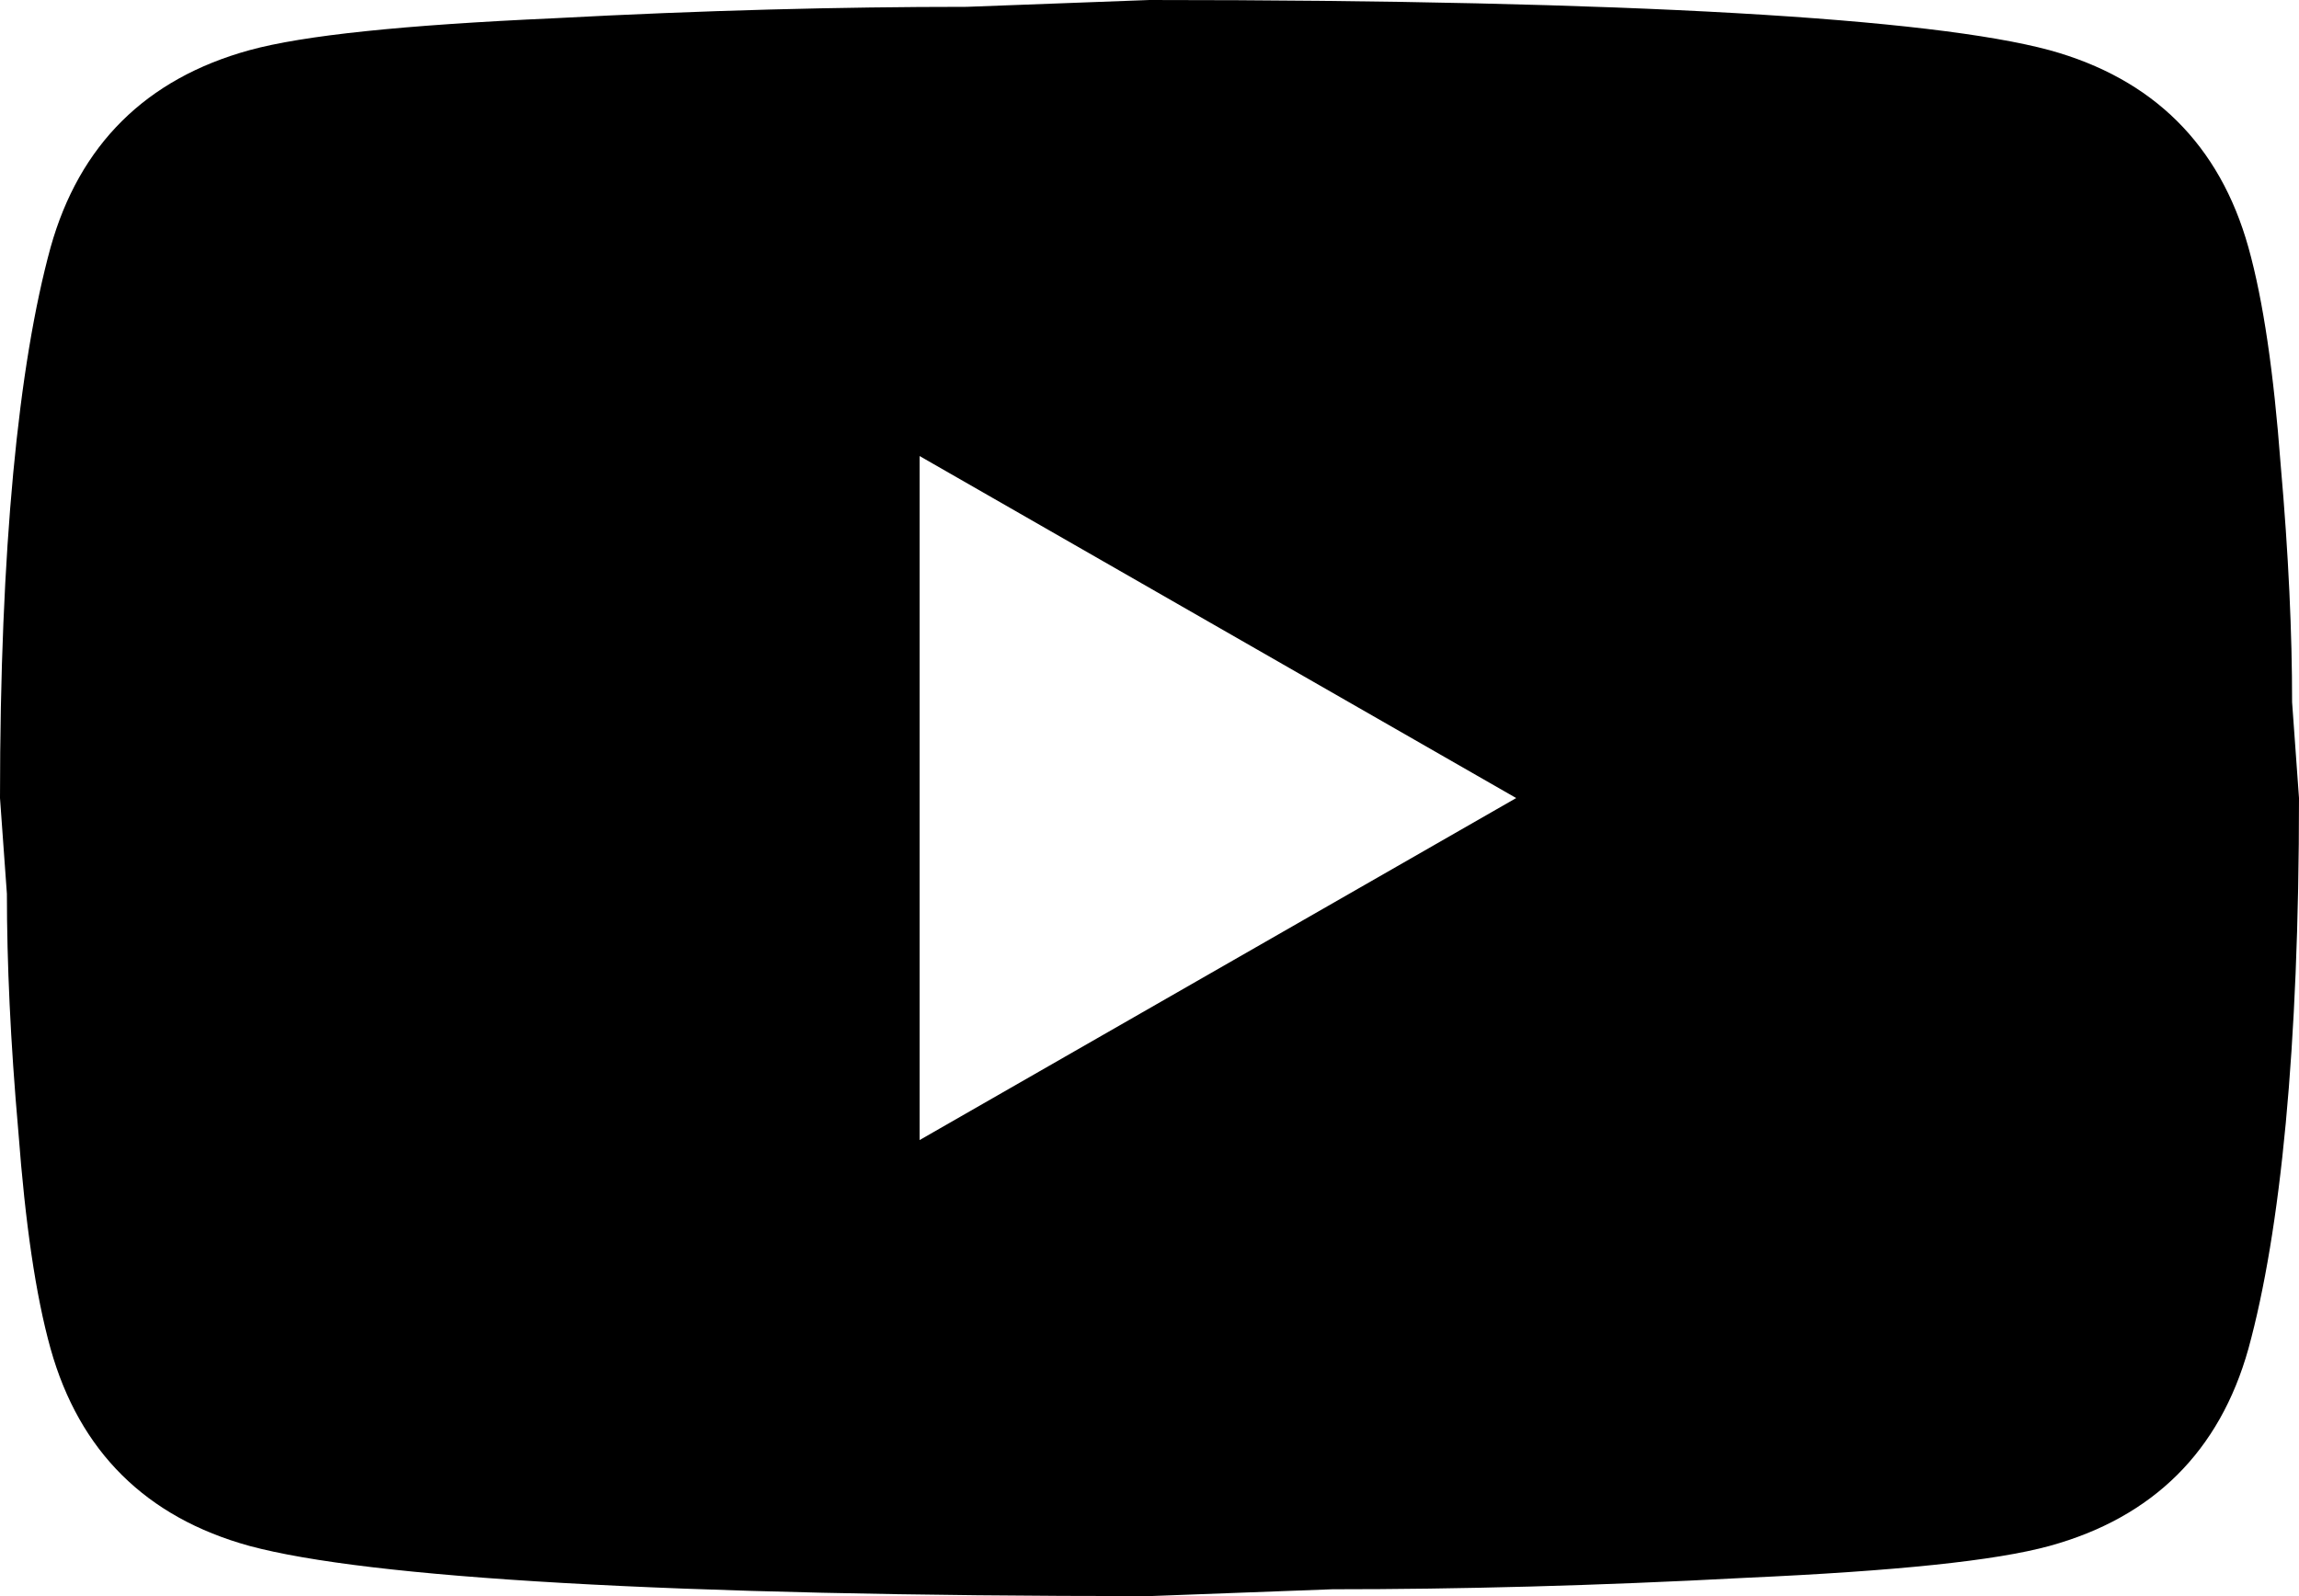 <svg width="36" height="25" viewBox="0 0 36 25" fill="none" xmlns="http://www.w3.org/2000/svg">
<path d="M14.4 17.857L23.742 12.5L14.4 7.143V17.857ZM35.208 3.875C35.442 4.714 35.604 5.839 35.712 7.268C35.838 8.696 35.892 9.929 35.892 11L36 12.5C36 16.411 35.712 19.286 35.208 21.125C34.758 22.732 33.714 23.768 32.094 24.214C31.248 24.446 29.7 24.607 27.324 24.714C24.984 24.839 22.842 24.893 20.862 24.893L18 25C10.458 25 5.76 24.714 3.906 24.214C2.286 23.768 1.242 22.732 0.792 21.125C0.558 20.286 0.396 19.161 0.288 17.732C0.162 16.304 0.108 15.071 0.108 14L0 12.5C0 8.589 0.288 5.714 0.792 3.875C1.242 2.268 2.286 1.232 3.906 0.786C4.752 0.554 6.3 0.393 8.676 0.286C11.016 0.161 13.158 0.107 15.138 0.107L18 0C25.542 0 30.24 0.286 32.094 0.786C33.714 1.232 34.758 2.268 35.208 3.875Z" fill="black"/>
</svg>
